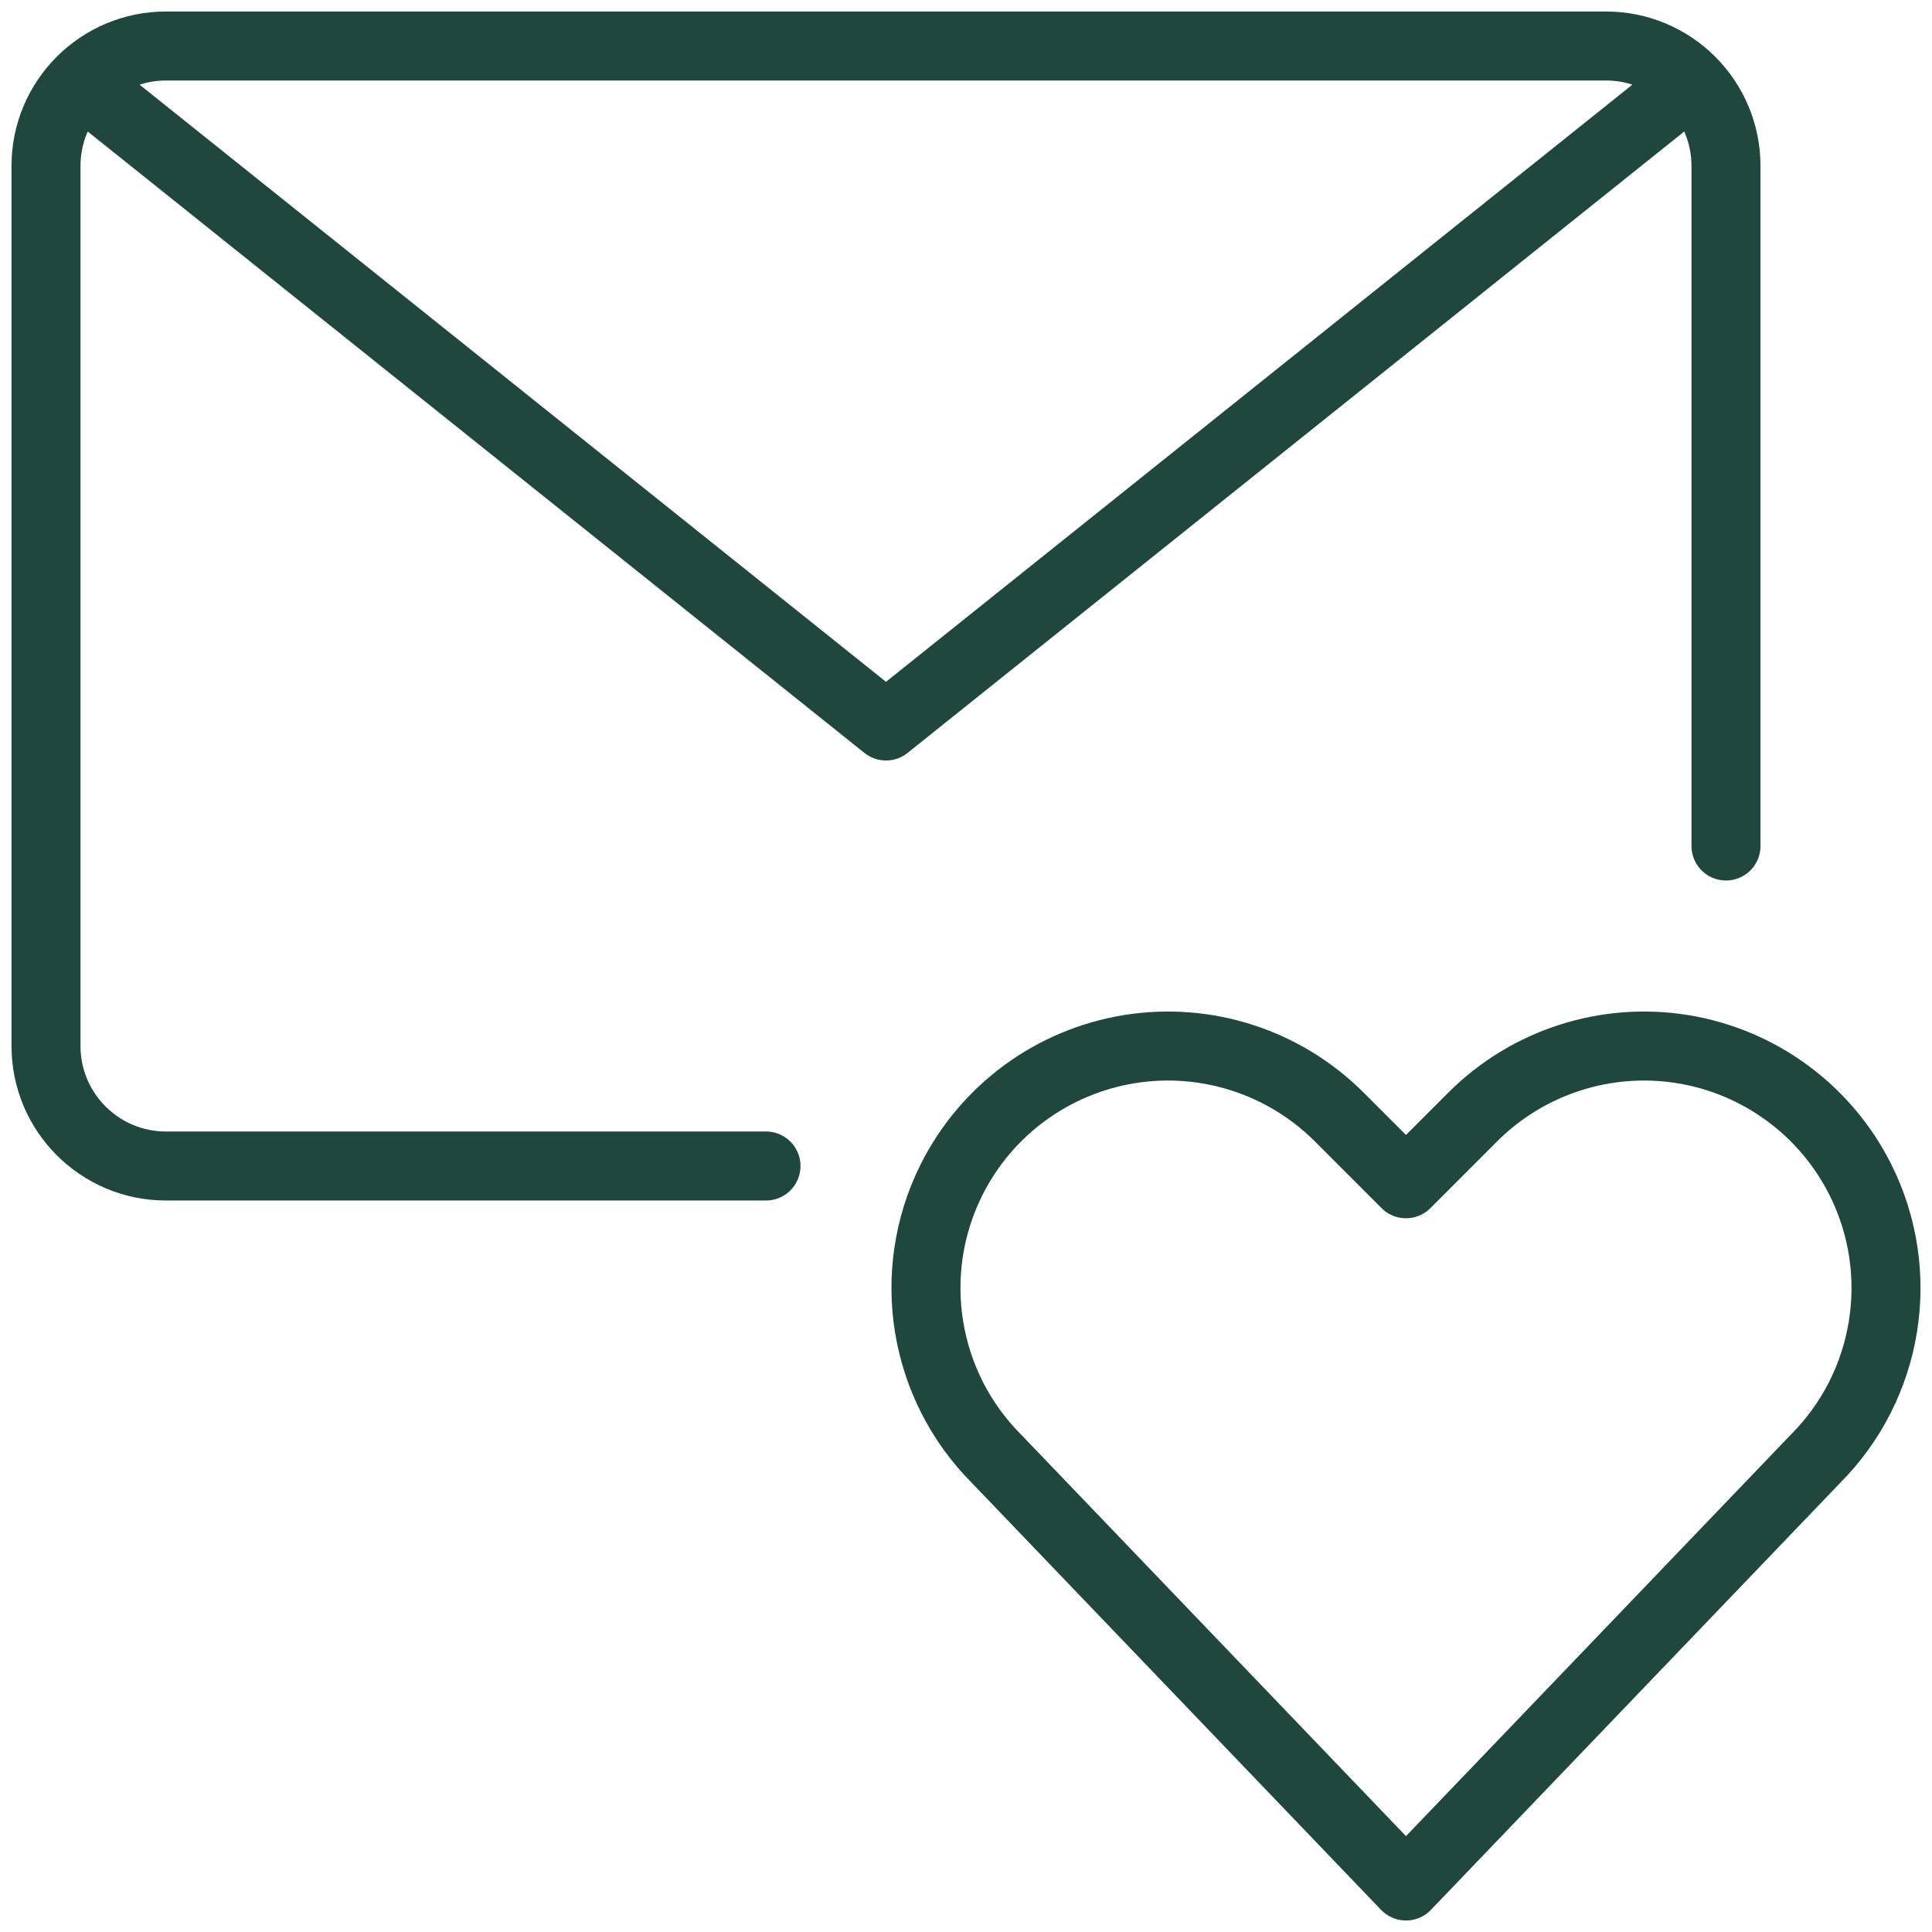 <svg width="84" height="84" viewBox="0 0 84 84" fill="none" xmlns="http://www.w3.org/2000/svg">
<path d="M33.304 50.696H7.217C4.335 50.696 2 48.358 2 45.478V7.217C2 4.335 4.335 2 7.217 2H69.826C72.706 2 75.043 4.335 75.043 7.217V36.783M73.536 3.551L38.522 31.565L3.505 3.551M61.13 82L43.343 63.442C40.138 60.24 39.345 55.347 41.369 51.296C42.883 48.27 45.759 46.158 49.098 45.615C52.437 45.075 55.832 46.172 58.225 48.562L61.13 51.468L64.034 48.562C66.427 46.172 69.821 45.075 73.161 45.615C76.5 46.158 79.375 48.27 80.889 51.296C82.916 55.347 82.121 60.24 78.918 63.442L61.13 82Z" stroke="#1F473E" stroke-width="3" stroke-linecap="round" stroke-linejoin="round"/>
</svg>
